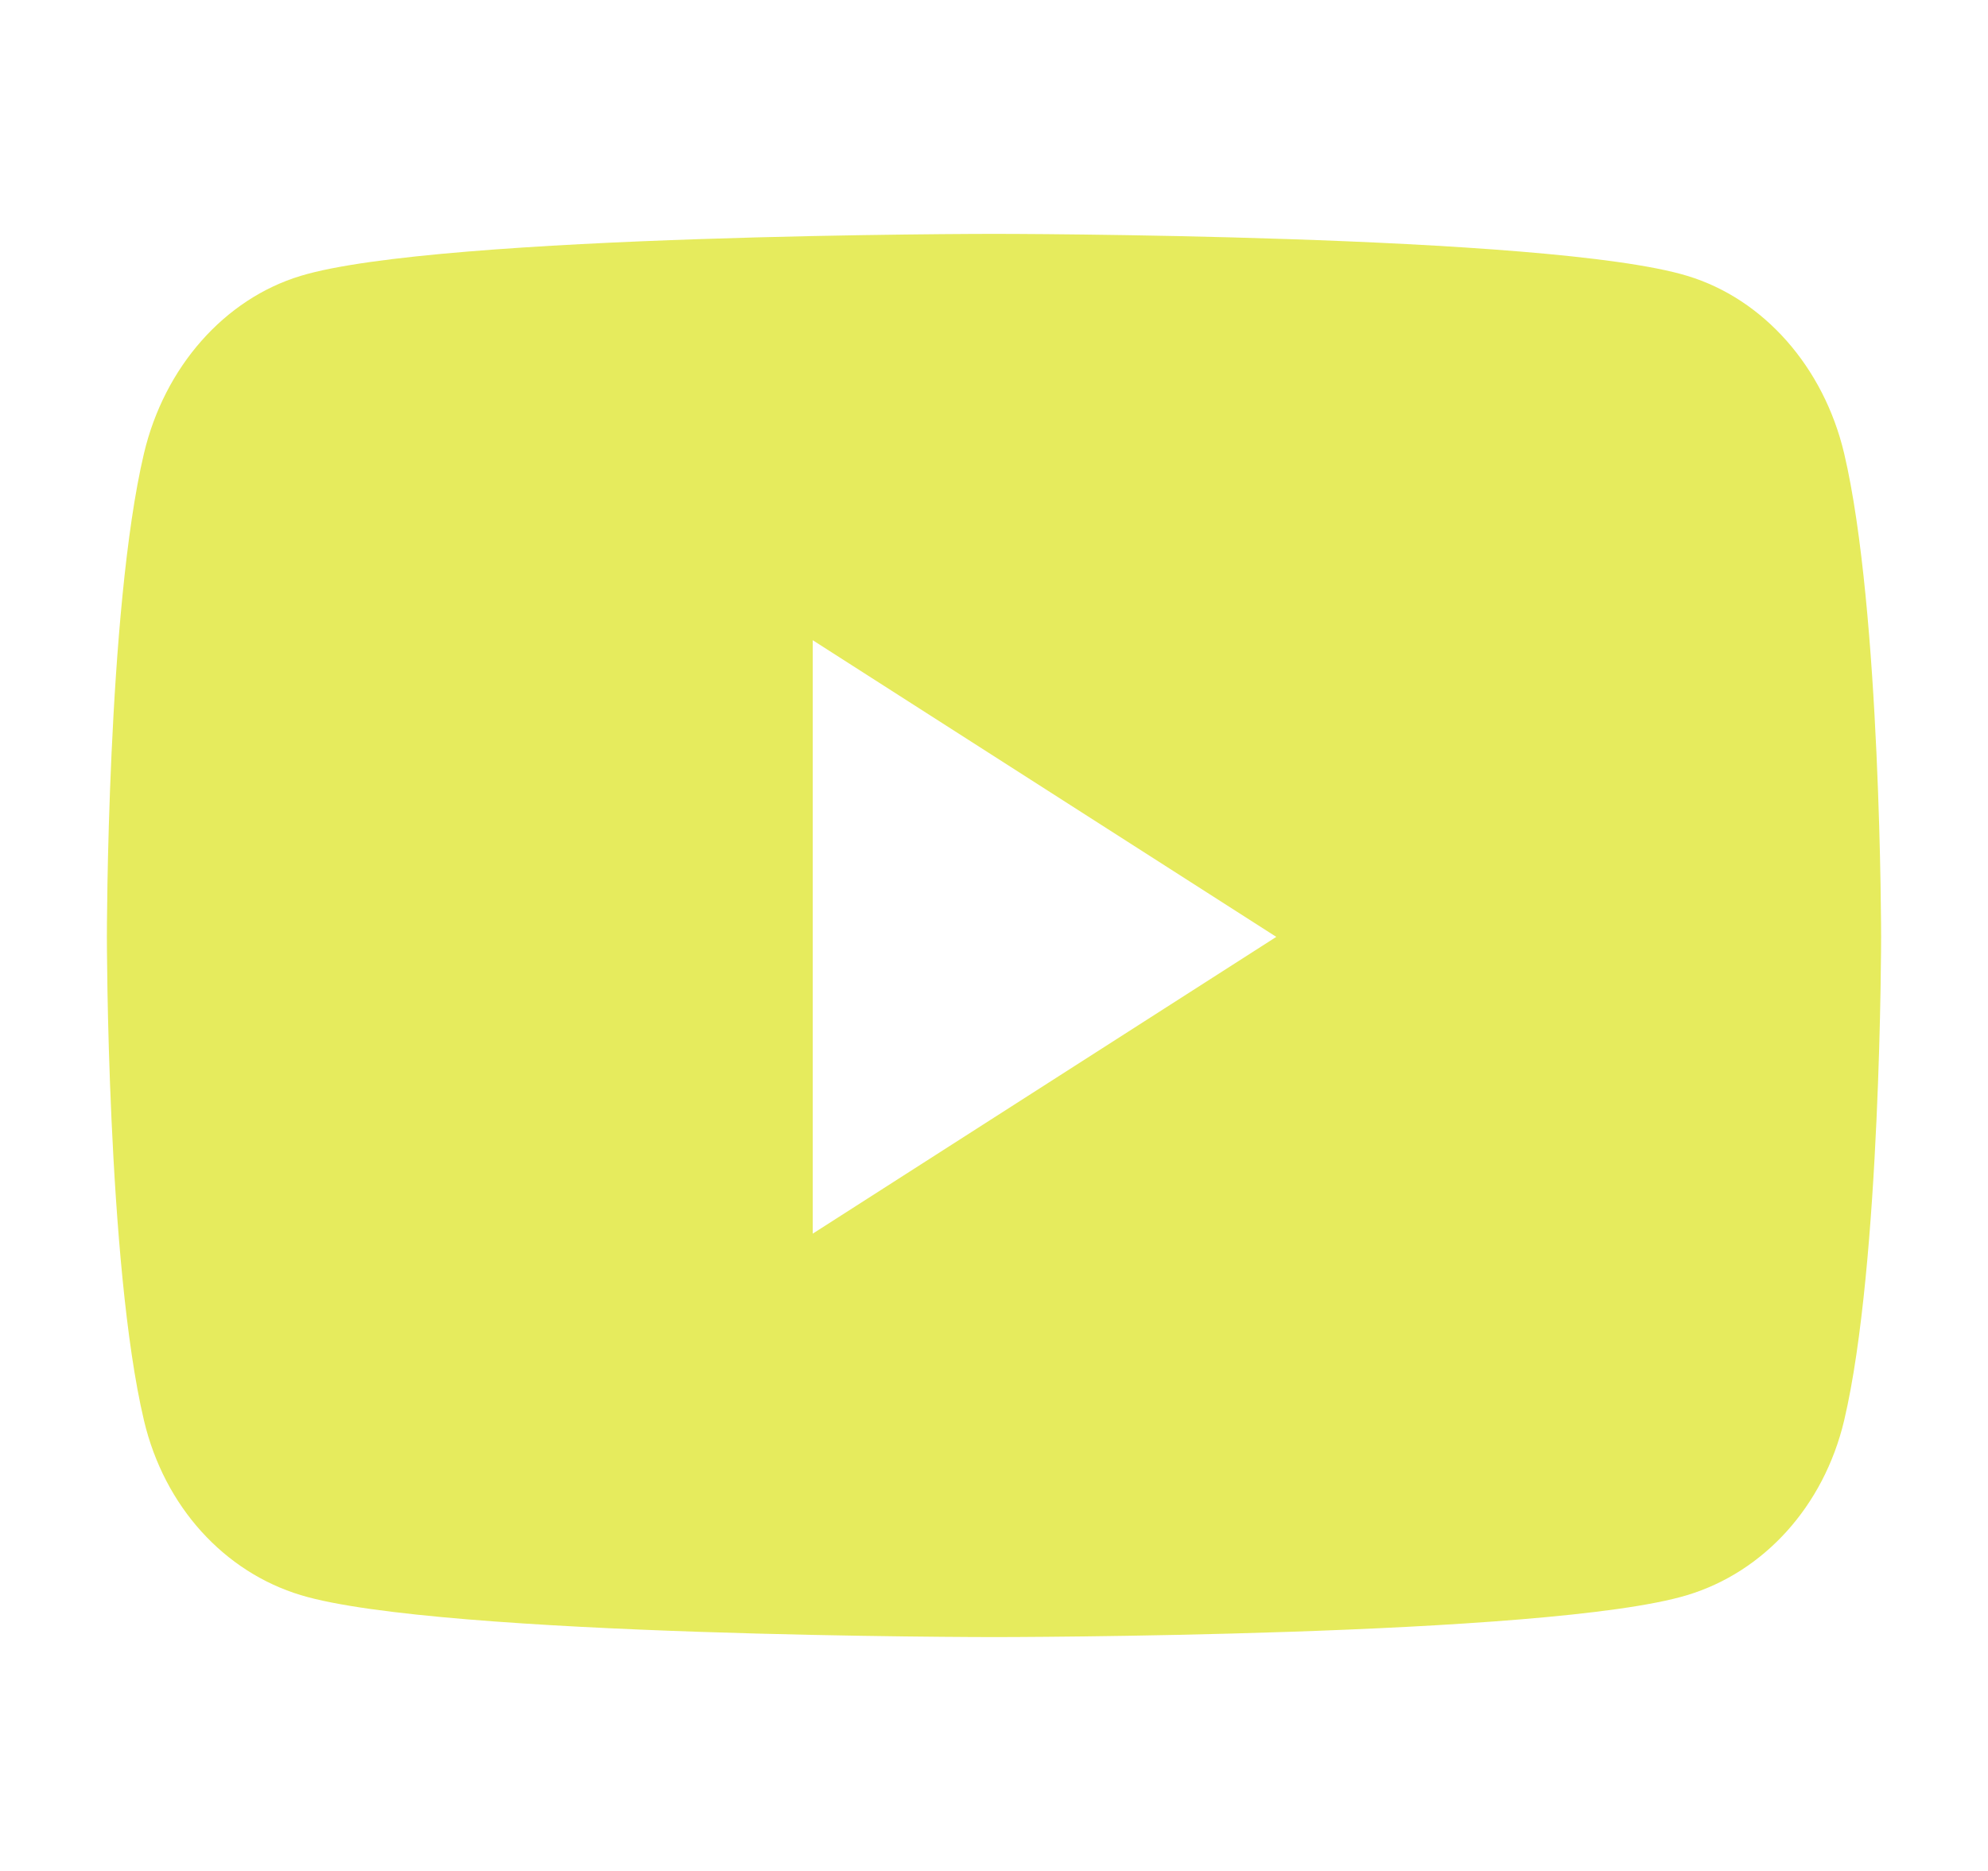 <svg width="17" height="16" viewBox="0 0 17 16" fill="none" xmlns="http://www.w3.org/2000/svg">
<g clip-path="url(#clip0_732_4200)">
<path d="M15.77 3.878C15.595 3.138 15.081 2.556 14.428 2.359C13.245 2 8.5 2 8.5 2C8.5 2 3.756 2 2.572 2.359C1.92 2.556 1.406 3.138 1.231 3.878C0.914 5.219 0.914 8.012 0.914 8.012C0.914 8.012 0.914 10.806 1.231 12.147C1.406 12.887 1.92 13.444 2.572 13.641C3.756 14 8.5 14 8.5 14C8.5 14 13.245 14 14.428 13.641C15.081 13.444 15.595 12.884 15.77 12.147C16.086 10.806 16.086 8.012 16.086 8.012C16.086 8.012 16.086 5.219 15.77 3.878ZM6.95 10.55V5.475L10.914 8.012L6.95 10.55Z" fill="#E6EB5D"/>
</g>
<defs>
<clipPath id="clip0_732_4200">
<rect width="16" height="16" fill="white" transform="translate(0.5)"/>
</clipPath>
</defs>
</svg>

